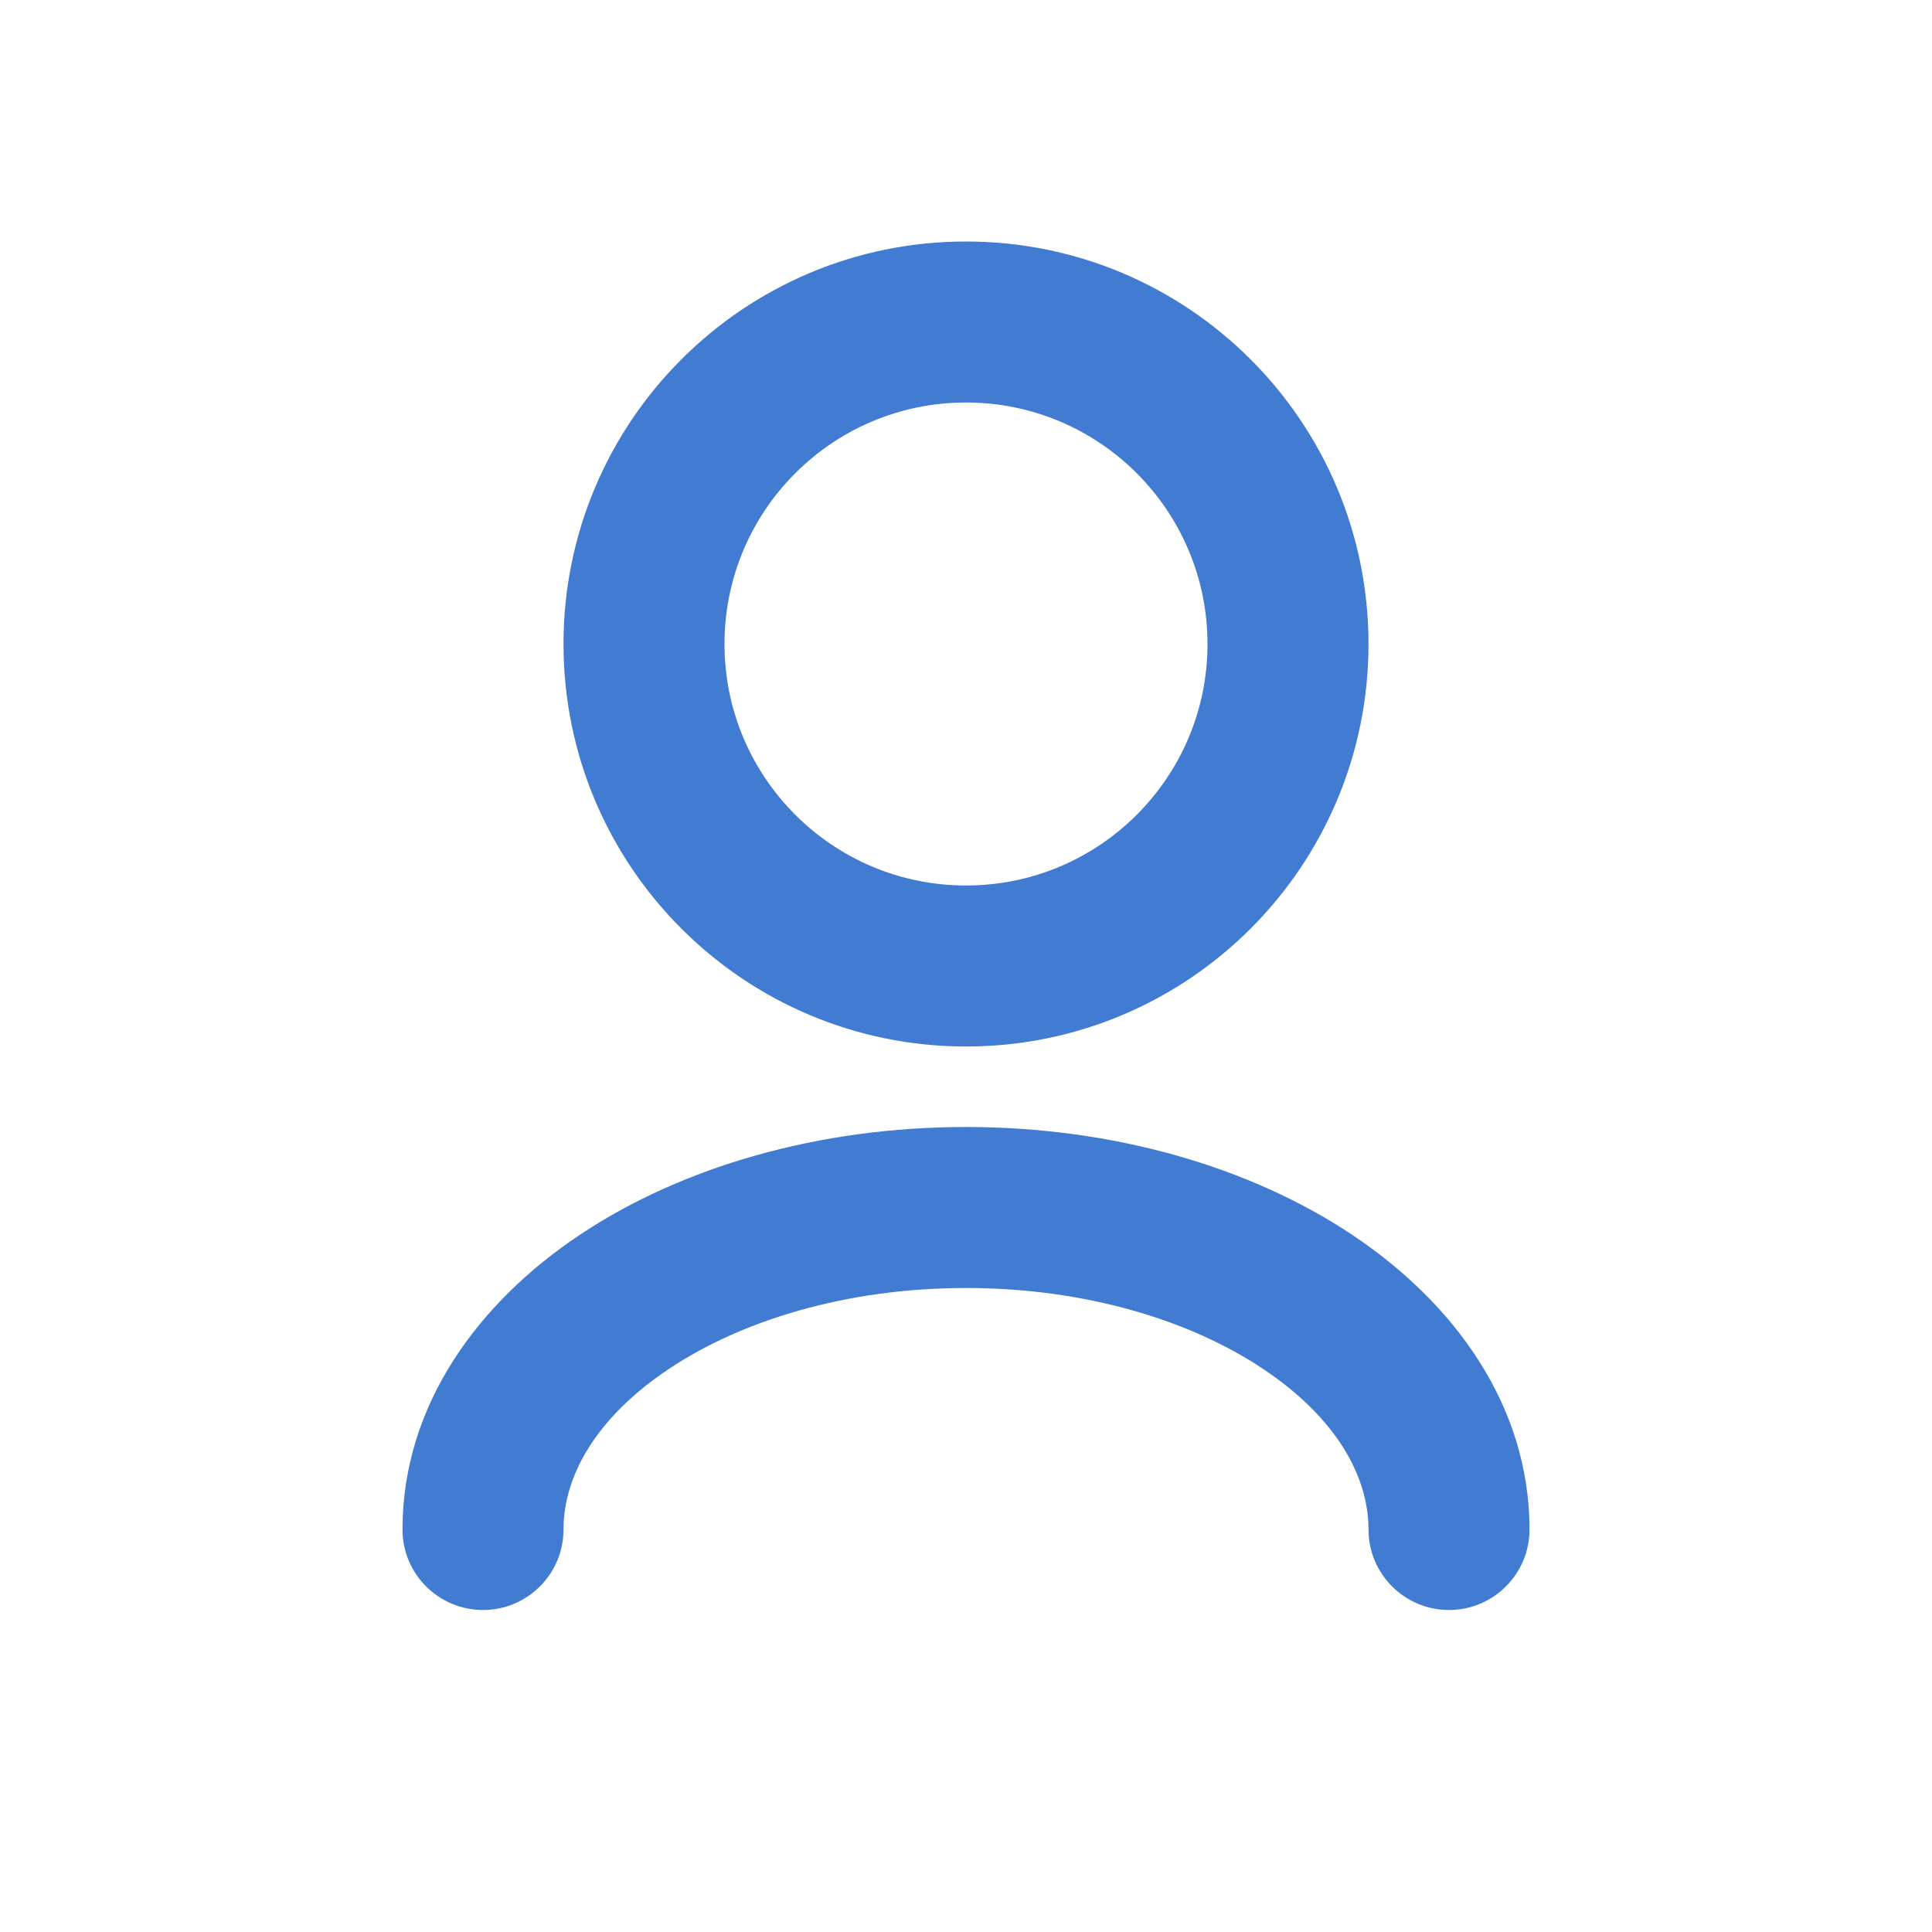 <svg width="36" height="36" viewBox="0 0 36 36" fill="none" xmlns="http://www.w3.org/2000/svg">
<path fill-rule="evenodd" clip-rule="evenodd" d="M12.468 25.505C11.108 26.412 10.5 27.501 10.5 28.5C10.5 29.328 9.828 30 9 30C8.172 30 7.5 29.328 7.5 28.5C7.5 26.186 8.907 24.274 10.804 23.009C12.711 21.738 15.26 21 18 21C20.74 21 23.289 21.738 25.196 23.009C27.093 24.274 28.5 26.186 28.5 28.5C28.5 29.328 27.828 30 27 30C26.172 30 25.5 29.328 25.5 28.5C25.5 27.501 24.892 26.412 23.532 25.505C22.182 24.605 20.23 24 18 24C15.77 24 13.818 24.605 12.468 25.505Z" fill="#417BD2"/>
<path fill-rule="evenodd" clip-rule="evenodd" d="M18 7.5C15.515 7.5 13.5 9.515 13.5 12C13.5 14.485 15.515 16.5 18 16.5C20.485 16.5 22.5 14.485 22.5 12C22.5 9.515 20.485 7.5 18 7.5ZM10.5 12C10.5 7.858 13.858 4.5 18 4.5C22.142 4.5 25.5 7.858 25.5 12C25.5 16.142 22.142 19.5 18 19.5C13.858 19.5 10.5 16.142 10.5 12Z" fill="#417BD2"/>
</svg>
